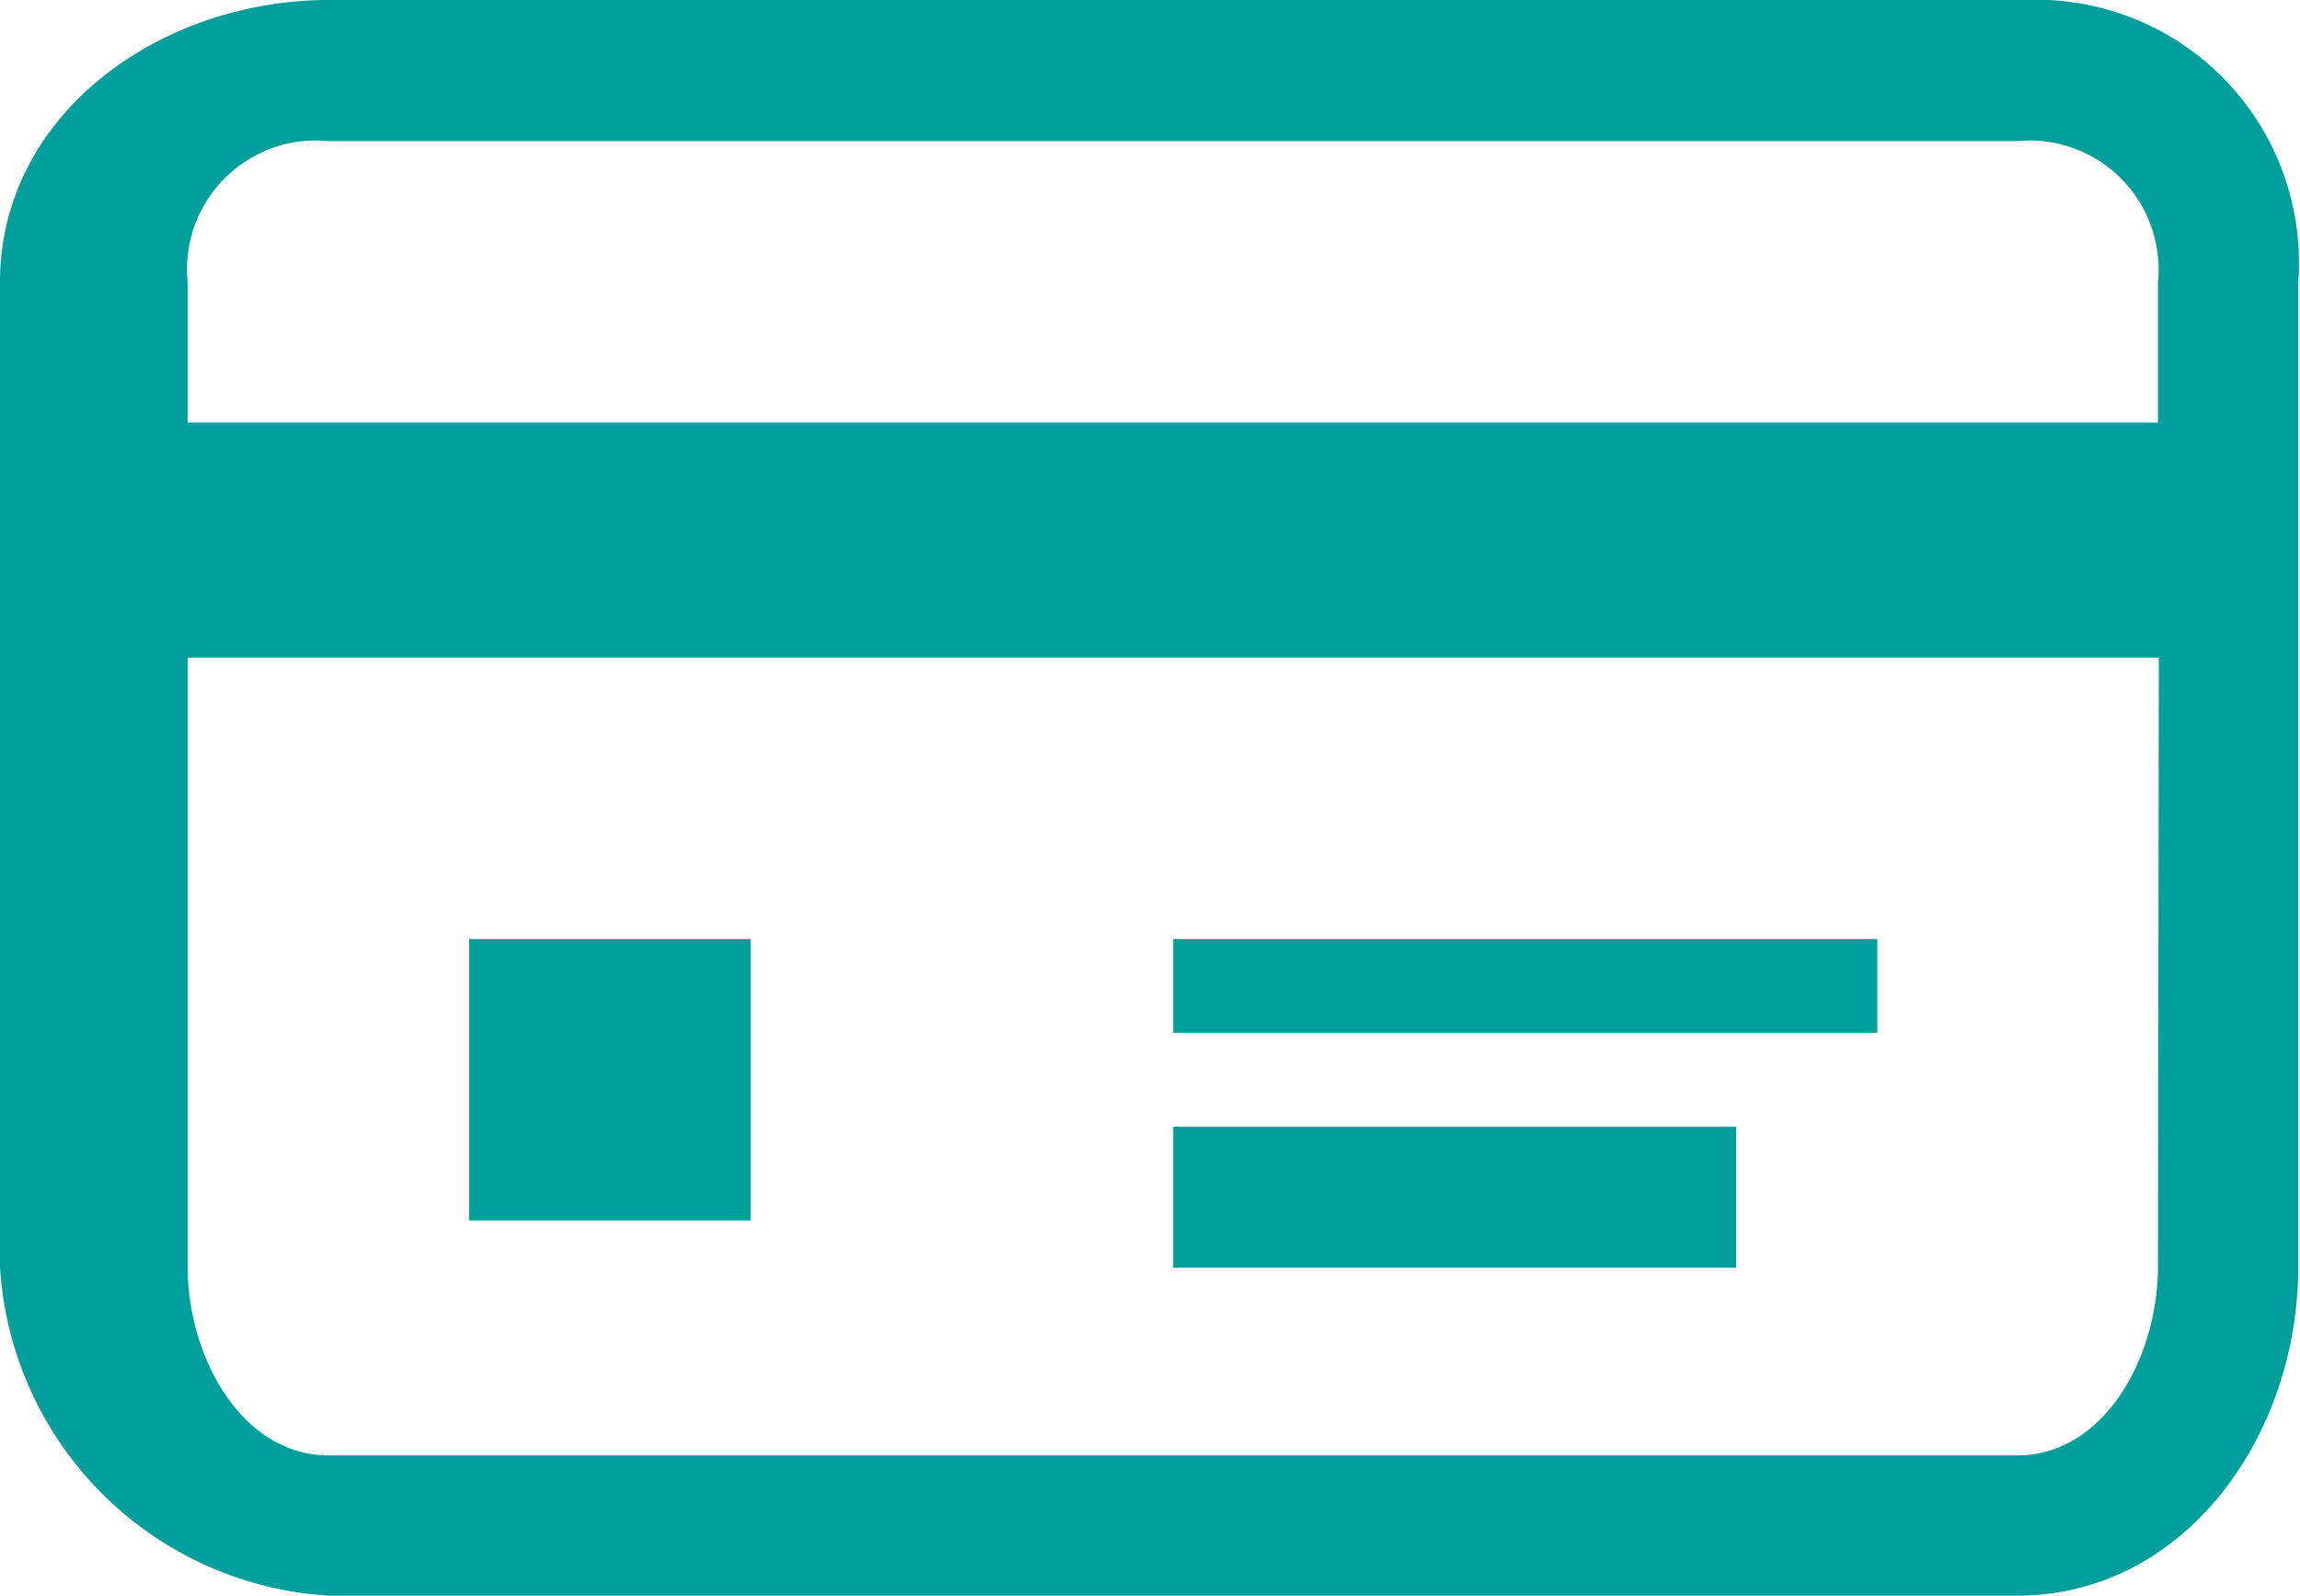<svg xmlns="http://www.w3.org/2000/svg" viewBox="0 0 26.23 18.2"><defs><style>.cls-1{fill:#009f9b}</style></defs><g><path class="cls-1" d="M23 0H3.75C1.83 0 0 1.3 0 3.22v11.23a4 4 0 0 0 3.75 3.75H23c1.92 0 3.21-1.83 3.21-3.75V3.22A3 3 0 0 0 23.36 0zm1.61 14.45c0 1-.59 2.15-1.61 2.15H3.75c-1 0-1.61-1.13-1.61-2.15V7.5h22.48zm0-9.63H2.14v-1.6a1.47 1.47 0 0 1 1.31-1.61 1.5 1.5 0 0 1 .3 0H23a1.47 1.47 0 0 1 1.61 1.32 1.41 1.41 0 0 1 0 .29z"/><path class="cls-1" d="M5.35 10.71h3.21v3.21H5.35z"/><path class="cls-1" d="M13.38 10.71h8.03v1.07h-8.03z"/><path class="cls-1" d="M13.38 12.85h6.42v1.61h-6.42z"/></g></svg>
